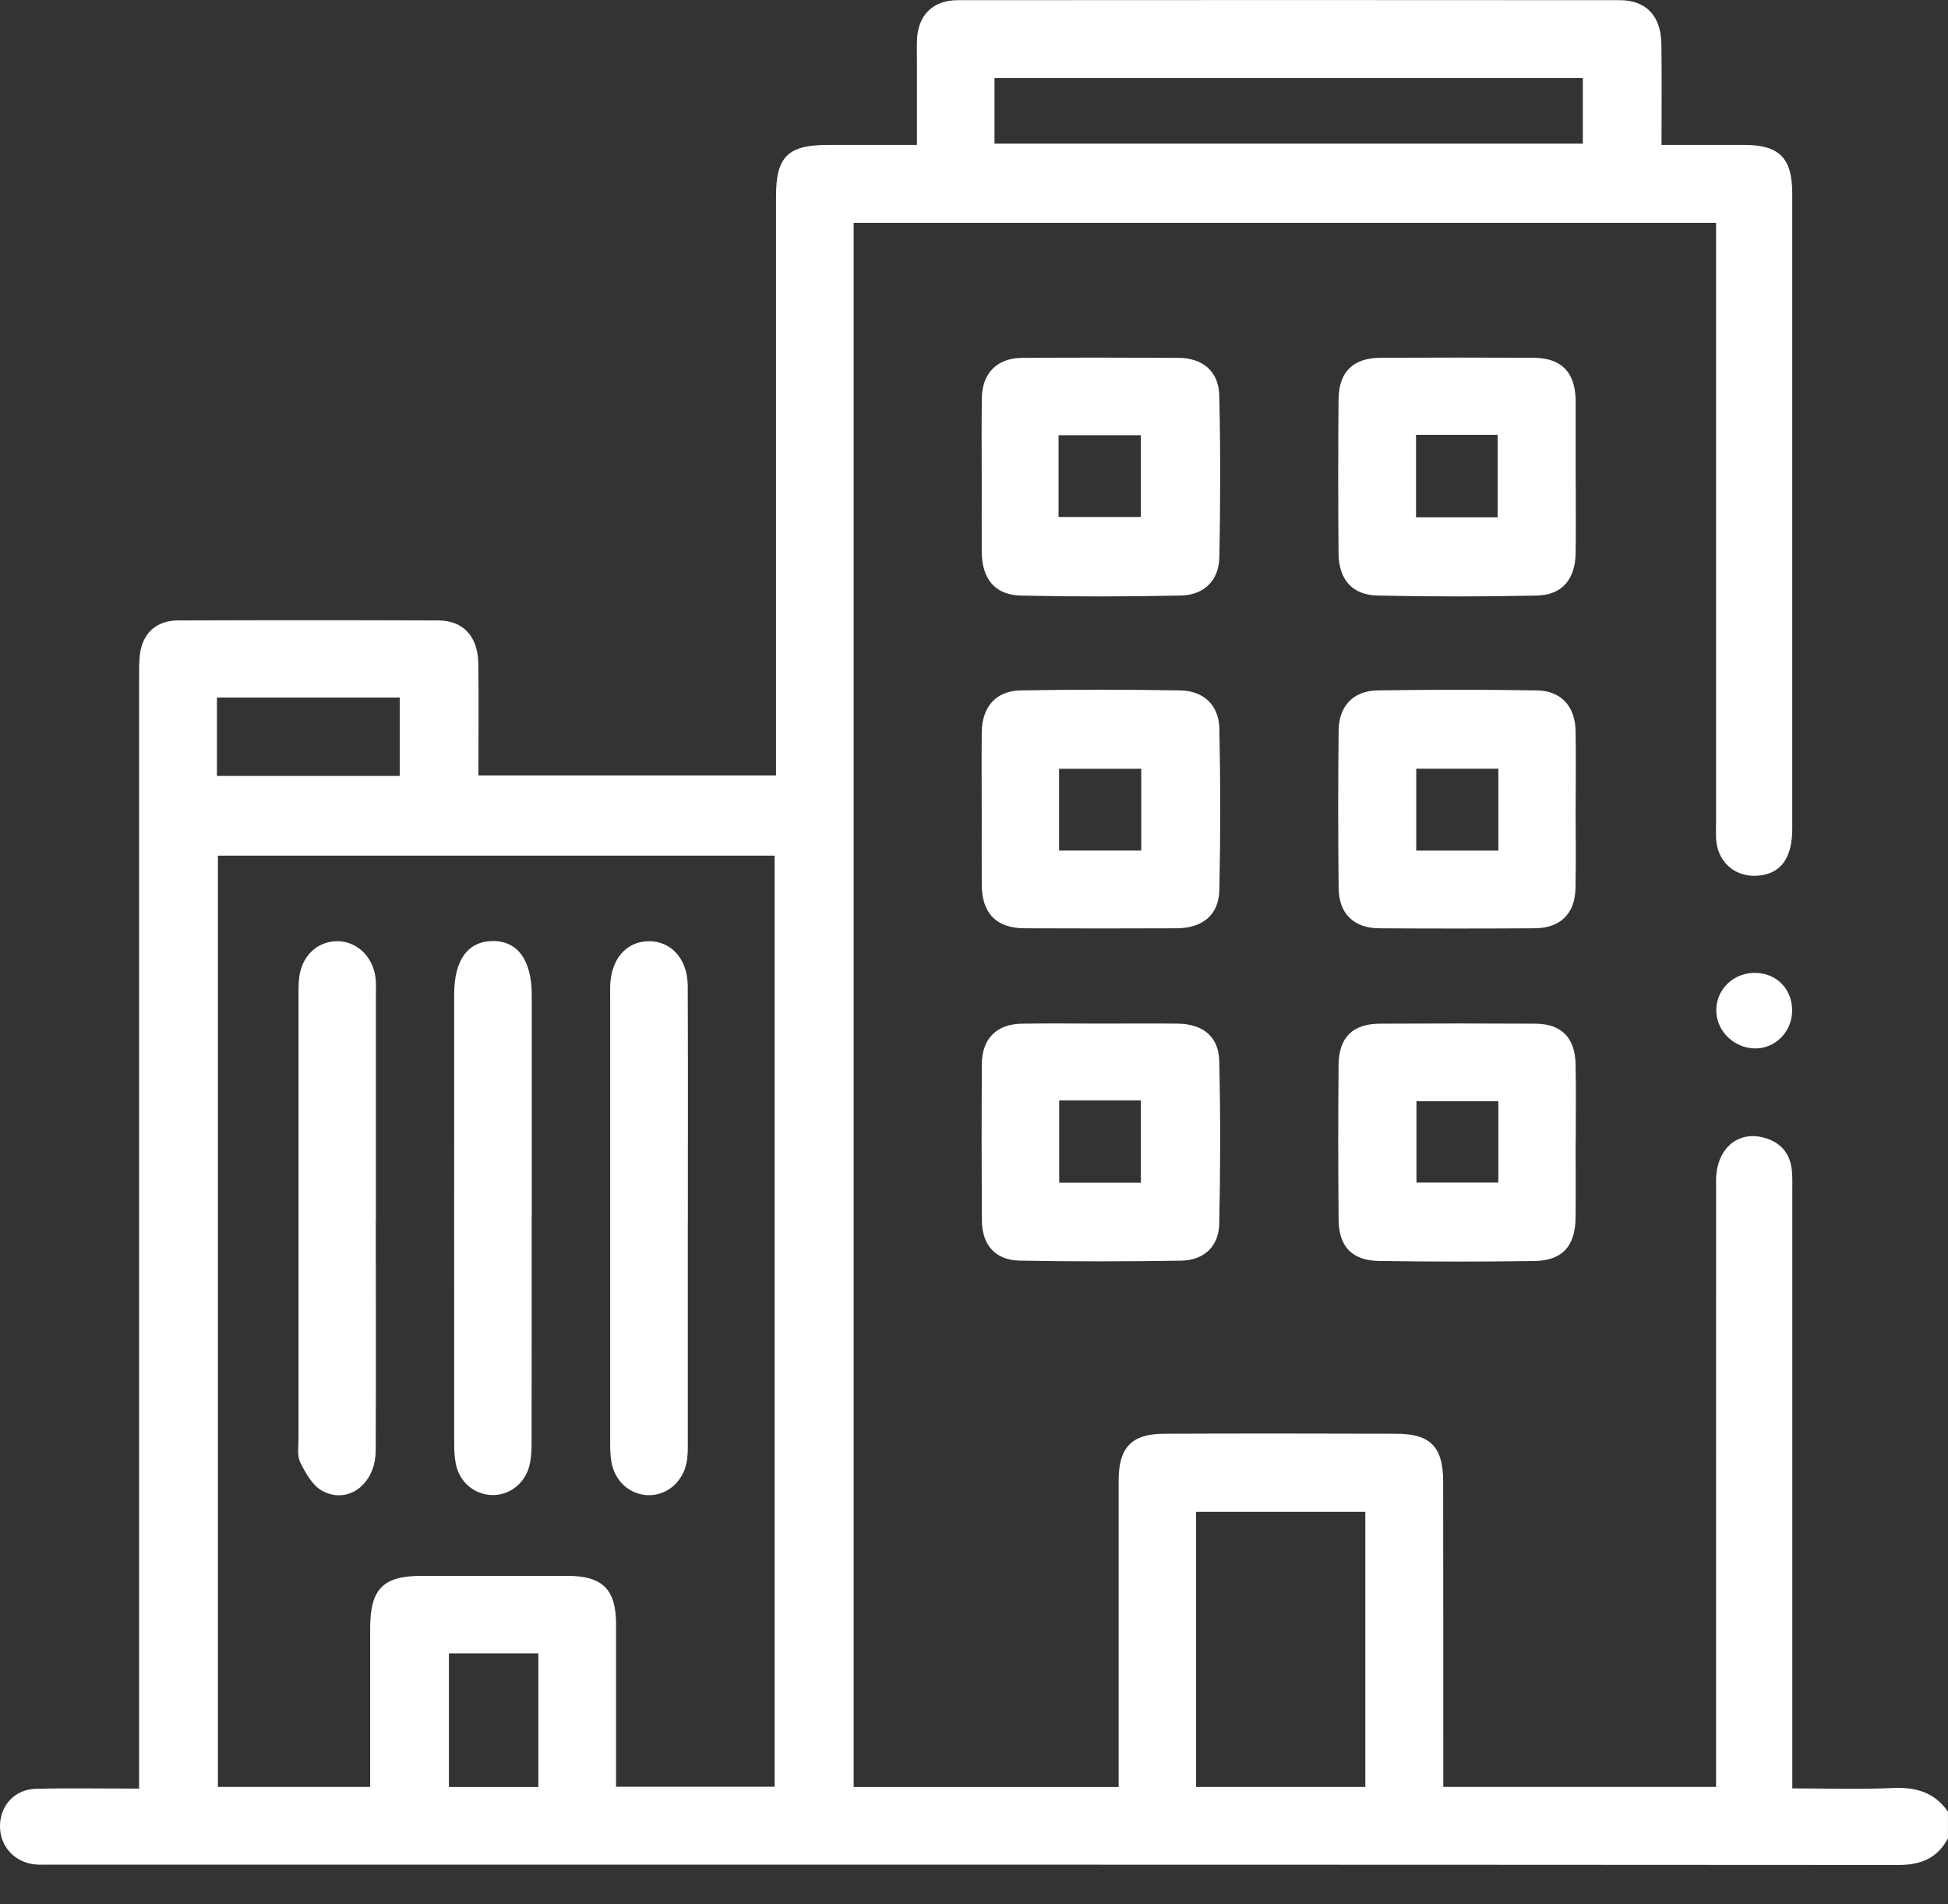 <svg width="44" height="43" viewBox="0 0 44 43" fill="none" xmlns="http://www.w3.org/2000/svg">
<rect x="0" y="0" width="44" height="43" fill="#333333" stroke="none"/>
<g clip-path="url(#clip0_3211_7475)">
<path d="M44 41.511C43.76 41.966 43.387 42.116 42.873 42.116C28.952 42.107 15.031 42.108 1.11 42.108C1.01 42.108 0.909 42.113 0.81 42.105C0.33 42.065 -0.01 41.69 0 41.22C0.011 40.761 0.337 40.407 0.814 40.395C1.57 40.377 2.327 40.391 3.142 40.391V39.758C3.142 31.622 3.142 23.487 3.142 15.351C3.142 15.165 3.138 14.978 3.158 14.793C3.212 14.31 3.526 14.012 4.016 14.011C5.978 14.004 7.94 14.004 9.902 14.011C10.466 14.014 10.796 14.373 10.804 14.988C10.815 15.818 10.806 16.647 10.806 17.512H17.528V17.026C17.528 12.829 17.528 8.632 17.528 4.436C17.528 3.534 17.794 3.273 18.711 3.272C19.355 3.272 19.999 3.272 20.711 3.272C20.711 2.661 20.711 2.066 20.711 1.472C20.711 1.286 20.706 1.099 20.712 0.913C20.728 0.35 21.066 0.004 21.632 0.004C26.616 0 31.6 0 36.584 0.004C37.181 0.004 37.514 0.355 37.526 0.99C37.538 1.731 37.529 2.474 37.529 3.272C38.174 3.272 38.785 3.272 39.396 3.272C40.188 3.274 40.48 3.565 40.482 4.361C40.483 9.145 40.483 13.93 40.482 18.713C40.482 19.371 40.229 19.723 39.731 19.773C39.212 19.826 38.806 19.489 38.764 18.969C38.754 18.841 38.761 18.712 38.761 18.583C38.761 14.242 38.761 9.903 38.761 5.562C38.761 5.393 38.761 5.226 38.761 5.032H19.282V40.355H25.267V39.879C25.267 37.73 25.267 35.582 25.267 33.433C25.267 32.687 25.559 32.38 26.297 32.377C28.044 32.37 29.792 32.371 31.539 32.377C32.308 32.379 32.595 32.671 32.597 33.451C32.602 35.572 32.598 37.691 32.6 39.811C32.6 39.98 32.6 40.15 32.6 40.352H38.761C38.761 40.178 38.761 40.011 38.761 39.844C38.761 35.448 38.761 31.05 38.762 26.653C38.762 25.951 39.246 25.526 39.847 25.692C40.214 25.793 40.432 26.039 40.472 26.422C40.489 26.578 40.483 26.737 40.483 26.894C40.483 31.206 40.483 35.517 40.483 39.828V40.386C41.266 40.386 42.007 40.411 42.745 40.378C43.267 40.354 43.694 40.469 43.999 40.912V41.514L44 41.511ZM13.916 40.348H17.497V19.322H4.922V40.352H8.361C8.361 40.163 8.361 40.007 8.361 39.851C8.361 38.82 8.36 37.789 8.361 36.758C8.362 35.884 8.655 35.588 9.511 35.587C10.613 35.587 11.717 35.587 12.819 35.587C13.607 35.587 13.914 35.89 13.915 36.672C13.916 37.888 13.915 39.104 13.915 40.348H13.916ZM27.015 40.353H30.839V34.141H27.015V40.353ZM35.752 1.761H22.463V3.244H35.752V1.761ZM4.9 17.523H9.029V15.752H4.9V17.523ZM10.14 37.338V40.355H12.16V37.338H10.14Z" fill="white"/>
<path d="M22.174 18.259C22.174 17.687 22.169 17.114 22.175 16.542C22.18 15.967 22.491 15.601 23.052 15.591C24.253 15.569 25.455 15.571 26.657 15.591C27.186 15.599 27.53 15.922 27.542 16.451C27.568 17.666 27.569 18.882 27.542 20.098C27.529 20.664 27.162 20.96 26.577 20.963C25.433 20.968 24.288 20.968 23.145 20.963C22.503 20.961 22.179 20.627 22.175 19.977C22.171 19.405 22.175 18.833 22.175 18.261L22.174 18.259ZM25.778 17.361H23.922V19.208H25.778V17.361Z" fill="white"/>
<path d="M22.174 10.746C22.174 10.16 22.168 9.573 22.177 8.987C22.185 8.424 22.526 8.084 23.093 8.081C24.266 8.074 25.438 8.075 26.611 8.081C27.166 8.083 27.527 8.383 27.54 8.933C27.569 10.148 27.566 11.364 27.542 12.58C27.532 13.11 27.201 13.437 26.665 13.449C25.465 13.474 24.262 13.476 23.062 13.45C22.473 13.437 22.179 13.072 22.175 12.464C22.172 11.892 22.175 11.319 22.175 10.748L22.174 10.746ZM23.91 11.675H25.769V9.829H23.91V11.675Z" fill="white"/>
<path d="M24.884 23.115C25.455 23.115 26.028 23.11 26.6 23.116C27.165 23.122 27.525 23.405 27.539 23.953C27.569 25.182 27.566 26.413 27.539 27.641C27.527 28.151 27.191 28.461 26.676 28.469C25.461 28.488 24.244 28.491 23.03 28.468C22.476 28.457 22.179 28.11 22.177 27.547C22.171 26.374 22.17 25.202 22.177 24.029C22.18 23.456 22.511 23.126 23.082 23.117C23.683 23.108 24.283 23.115 24.885 23.115H24.884ZM23.924 24.849V26.709H25.769V24.849H23.924Z" fill="white"/>
<path d="M35.591 10.78C35.591 11.351 35.598 11.924 35.589 12.496C35.579 13.082 35.285 13.436 34.715 13.449C33.514 13.475 32.312 13.475 31.113 13.449C30.541 13.436 30.24 13.085 30.234 12.499C30.224 11.341 30.224 10.183 30.234 9.025C30.24 8.391 30.563 8.081 31.194 8.079C32.337 8.074 33.482 8.074 34.625 8.079C35.259 8.081 35.569 8.39 35.59 9.02C35.59 9.049 35.59 9.077 35.59 9.106C35.59 9.664 35.59 10.222 35.59 10.78H35.591ZM33.828 11.682V9.82H31.984V11.682H33.828Z" fill="white"/>
<path d="M35.589 18.26C35.589 18.861 35.599 19.462 35.586 20.063C35.573 20.636 35.241 20.959 34.667 20.963C33.495 20.97 32.322 20.971 31.15 20.963C30.578 20.959 30.243 20.633 30.236 20.057C30.223 18.87 30.223 17.683 30.236 16.496C30.242 15.946 30.564 15.6 31.113 15.591C32.314 15.572 33.516 15.571 34.717 15.591C35.263 15.6 35.577 15.951 35.588 16.502C35.599 17.088 35.59 17.674 35.59 18.26H35.589ZM33.844 17.36H31.989V19.209H33.844V17.36Z" fill="white"/>
<path d="M35.589 25.783C35.589 26.355 35.595 26.927 35.588 27.499C35.579 28.145 35.287 28.468 34.657 28.477C33.485 28.494 32.313 28.494 31.141 28.475C30.546 28.466 30.242 28.15 30.236 27.561C30.224 26.389 30.224 25.216 30.235 24.044C30.241 23.427 30.555 23.121 31.166 23.117C32.338 23.111 33.51 23.111 34.684 23.117C35.266 23.122 35.575 23.433 35.588 24.024C35.601 24.61 35.59 25.197 35.592 25.783H35.589ZM33.844 24.868H31.994V26.705H33.844V24.868Z" fill="white"/>
<path d="M40.479 22.835C40.472 23.306 40.095 23.683 39.636 23.676C39.156 23.669 38.757 23.269 38.766 22.801C38.775 22.322 39.173 21.954 39.668 21.97C40.145 21.985 40.487 22.35 40.48 22.836L40.479 22.835Z" fill="white"/>
<path d="M12.009 27.5C12.009 29.203 12.01 30.906 12.007 32.609C12.007 32.779 11.996 32.955 11.953 33.117C11.845 33.517 11.483 33.779 11.099 33.762C10.701 33.743 10.374 33.463 10.295 33.053C10.265 32.901 10.259 32.741 10.259 32.584C10.257 29.206 10.257 25.828 10.259 22.45C10.259 21.679 10.567 21.258 11.125 21.251C11.693 21.244 12.011 21.683 12.011 22.474C12.011 24.149 12.011 25.823 12.011 27.497L12.009 27.5Z" fill="white"/>
<path d="M15.536 27.539C15.536 29.214 15.536 30.889 15.536 32.564C15.536 32.721 15.538 32.881 15.507 33.033C15.418 33.479 15.046 33.781 14.629 33.764C14.22 33.747 13.889 33.452 13.811 33.017C13.783 32.864 13.782 32.704 13.782 32.548C13.781 29.184 13.782 25.821 13.782 22.457C13.782 22.386 13.78 22.314 13.783 22.242C13.81 21.65 14.147 21.264 14.645 21.255C15.155 21.246 15.53 21.653 15.534 22.258C15.542 24.019 15.536 25.779 15.537 27.54L15.536 27.539Z" fill="white"/>
<path d="M8.488 27.524C8.488 29.27 8.494 31.016 8.486 32.762C8.482 33.513 7.863 33.986 7.276 33.665C7.057 33.546 6.902 33.265 6.782 33.025C6.707 32.872 6.743 32.66 6.743 32.475C6.742 29.169 6.742 25.863 6.743 22.556C6.743 22.399 6.74 22.241 6.757 22.084C6.809 21.605 7.145 21.272 7.587 21.255C8.035 21.237 8.42 21.585 8.481 22.072C8.497 22.199 8.491 22.329 8.491 22.458C8.491 24.146 8.491 25.835 8.491 27.525L8.488 27.524Z" fill="white"/>
</g>
<defs>
<clipPath id="clip0_3211_7475">
<rect width="44" height="42.116" fill="white"/>
</clipPath>
</defs>
</svg>
